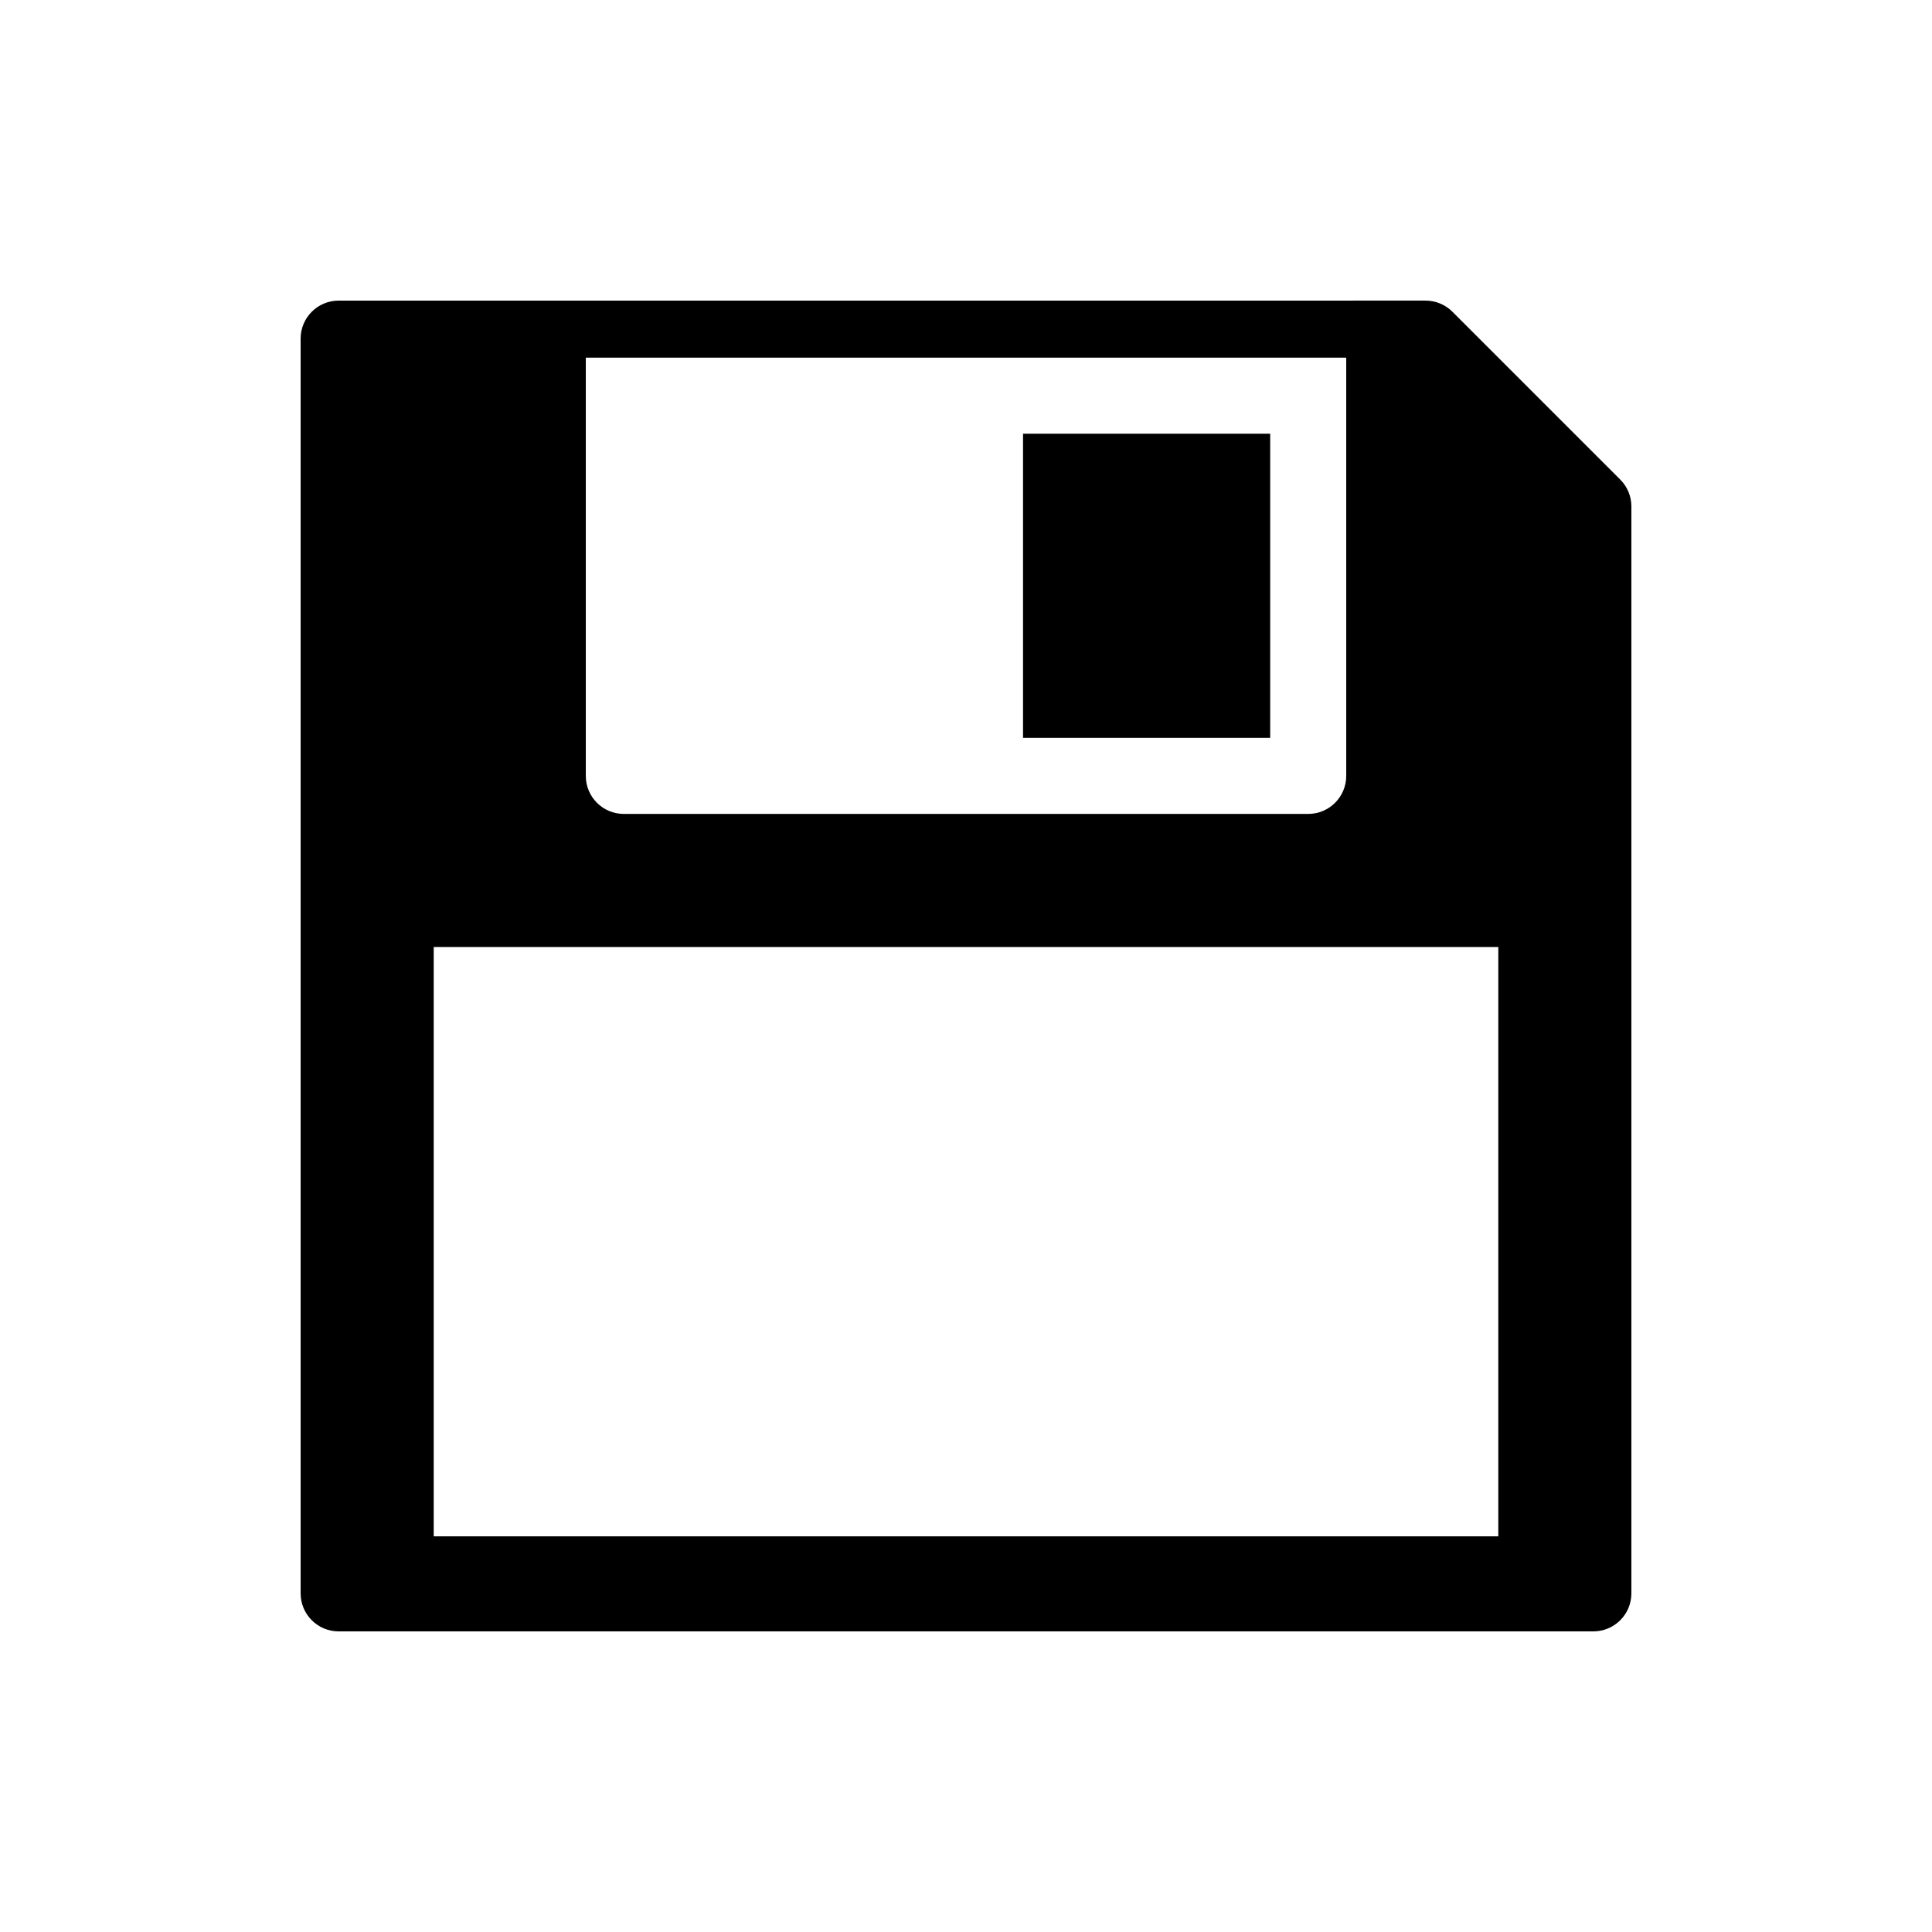 <?xml version="1.0" encoding="UTF-8"?>
<!-- Uploaded to: SVG Repo, www.svgrepo.com, Generator: SVG Repo Mixer Tools -->
<svg fill="#000000" width="800px" height="800px" version="1.1" viewBox="144 144 512 512" xmlns="http://www.w3.org/2000/svg">
 <path d="m521.78 223.66c2.672 0 5.234 1.062 7.125 2.953l44.477 44.477c1.891 1.891 2.953 4.453 2.953 7.125v288.04c0 5.566-4.512 10.078-10.078 10.078h-332.51c-5.566 0-10.078-4.512-10.078-10.078v-332.51c0-5.566 4.512-10.078 10.078-10.078zm19.289 171.3h-282.13v156.18h282.13zm-40.305-156.18h-201.52v110.84c0 5.566 4.508 10.078 10.074 10.078h181.37c5.566 0 10.078-4.512 10.078-10.078zm-20.152 20.152v80.609h-65.496v-80.609z" fill-rule="evenodd"/>
</svg>